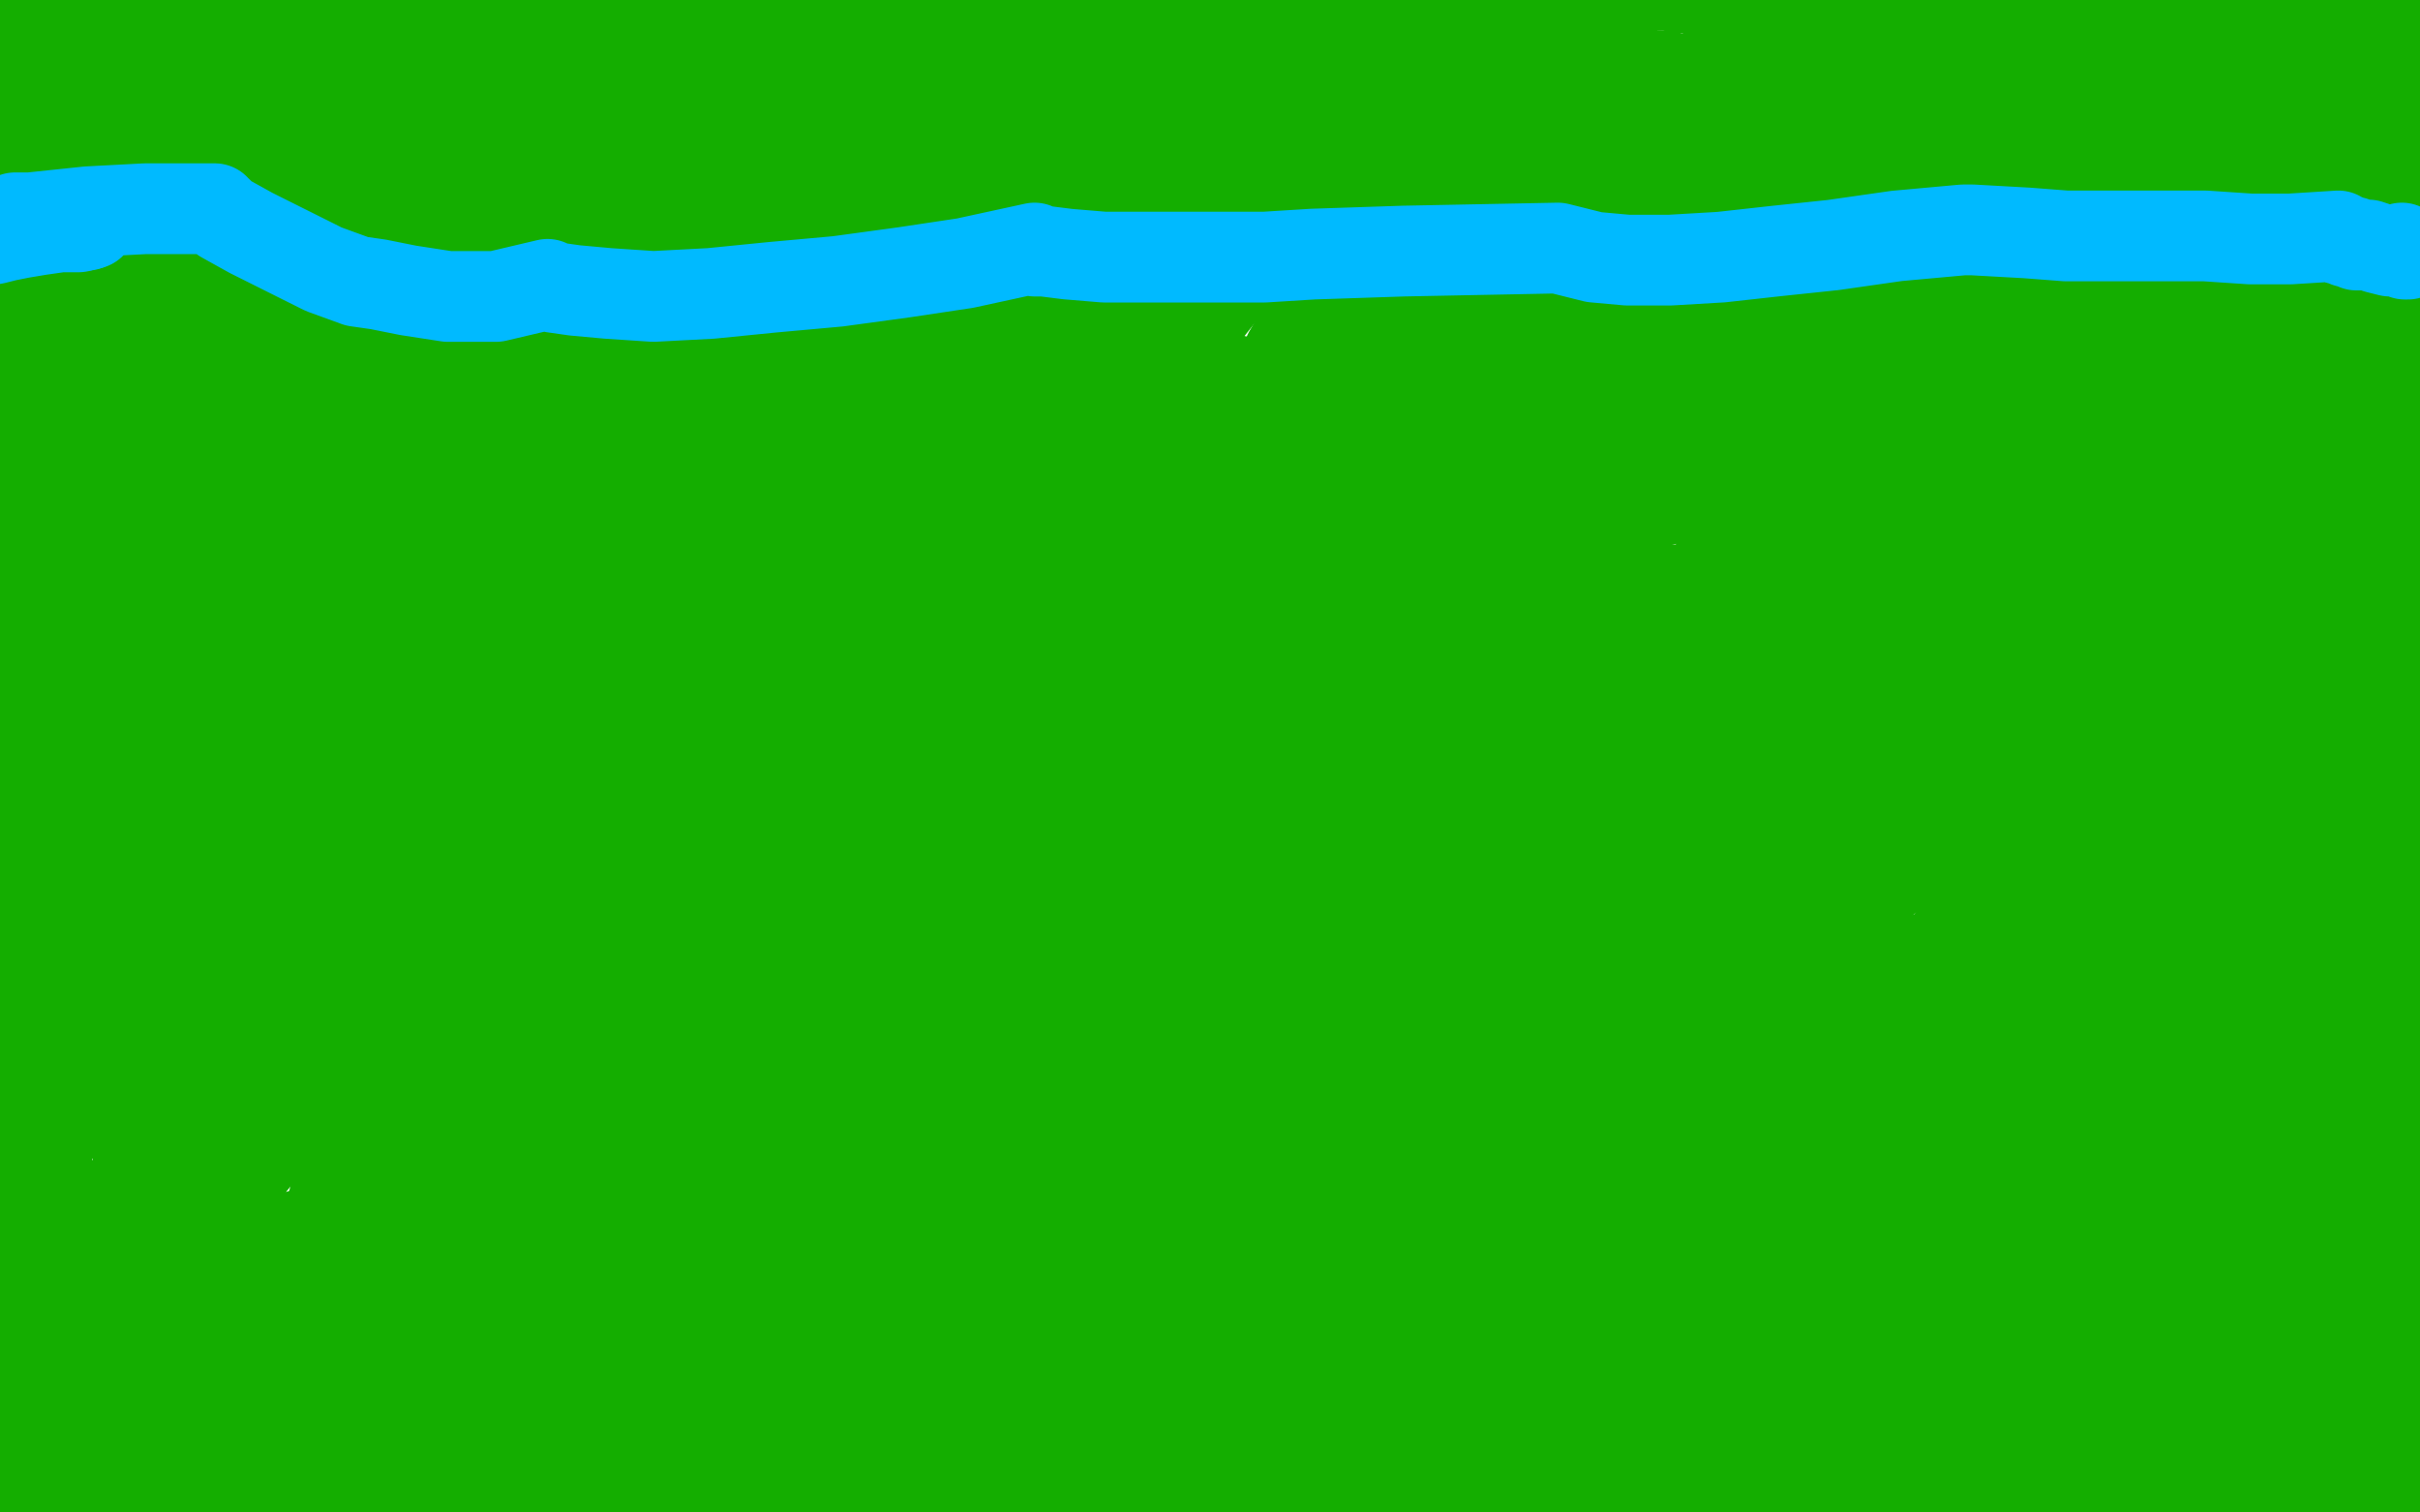 <?xml version="1.0" standalone="no"?>
<!DOCTYPE svg PUBLIC "-//W3C//DTD SVG 1.1//EN"
"http://www.w3.org/Graphics/SVG/1.1/DTD/svg11.dtd">

<svg width="800" height="500" version="1.1" xmlns="http://www.w3.org/2000/svg" xmlns:xlink="http://www.w3.org/1999/xlink" style="stroke-antialiasing: false"><desc>This SVG has been created on https://colorillo.com/</desc><rect x='0' y='0' width='800' height='500' style='fill: rgb(255,255,255); stroke-width:0' /><polyline points="133,431 133,430 133,430 134,430 134,430 134,430 134,430 134,429 134,429 134,428 134,428 134,428 134,428 134,427 134,427 134,425 134,425 135,422 135,422 136,416 141,390 144,380 146,371 147,364 150,352 152,345 157,332 163,320" style="fill: none; stroke: #14ae00; stroke-width: 5; stroke-linejoin: round; stroke-linecap: round; stroke-antialiasing: false; stroke-antialias: 0; opacity: 1.0"/>
<polyline points="163,320 172,307 182,294 194,280 207,266 221,253 234,241 247,231 260,222 275,213" style="fill: none; stroke: #14ae00; stroke-width: 5; stroke-linejoin: round; stroke-linecap: round; stroke-antialiasing: false; stroke-antialias: 0; opacity: 1.0"/>
<polyline points="275,213 289,205 315,193 328,190 353,190 365,192 378,197 386,202 399,212" style="fill: none; stroke: #14ae00; stroke-width: 5; stroke-linejoin: round; stroke-linecap: round; stroke-antialiasing: false; stroke-antialias: 0; opacity: 1.0"/>
<polyline points="399,212 407,221 413,231 418,245 421,261 423,273 423,299 422,319 419,337 415,353 411,367 406,379 401,388 395,397 389,406 383,415 375,425 368,435 359,445" style="fill: none; stroke: #14ae00; stroke-width: 5; stroke-linejoin: round; stroke-linecap: round; stroke-antialiasing: false; stroke-antialias: 0; opacity: 1.0"/>
<polyline points="359,445 350,455 340,464 331,471 322,475 313,478 305,478 297,478 287,476 275,470 267,464 257,454 246,441 235,424 224,402 215,380 209,358 209,339 211,327" style="fill: none; stroke: #14ae00; stroke-width: 5; stroke-linejoin: round; stroke-linecap: round; stroke-antialiasing: false; stroke-antialias: 0; opacity: 1.0"/>
<polyline points="211,327 225,310 259,292 319,282 352,280 371,283 385,286 405,291 419,294" style="fill: none; stroke: #14ae00; stroke-width: 5; stroke-linejoin: round; stroke-linecap: round; stroke-antialiasing: false; stroke-antialias: 0; opacity: 1.0"/>
<polyline points="419,294 428,296 468,309 478,313 492,318 505,322 515,325 524,326 530,325" style="fill: none; stroke: #14ae00; stroke-width: 5; stroke-linejoin: round; stroke-linecap: round; stroke-antialiasing: false; stroke-antialias: 0; opacity: 1.0"/>
<polyline points="530,325 534,322 538,316 541,309 545,301 548,293 550,285 551,278 552,274 552,272 552,272 552,272 553,271 555,270 560,266 565,261 571,256 575,251" style="fill: none; stroke: #14ae00; stroke-width: 5; stroke-linejoin: round; stroke-linecap: round; stroke-antialiasing: false; stroke-antialias: 0; opacity: 1.0"/>
<polyline points="575,251 577,247 579,243 580,240 581,237 582,235 582,233 582,230 580,225 577,219 573,211 566,201 555,189 541,177 521,166 496,157 468,151 443,148 420,149 399,154 380,160 363,170 348,183 336,199 327,216 321,233 319,251 319,271 319,286 324,315 330,336 338,356 348,374 358,390 371,404 386,416 403,426 423,433 446,437 472,438 499,438 525,436 548,433 567,431 581,428 591,427 598,427 600,427 601,427 602,427 602,427 603,429 603,432 602,435 599,445 595,455 589,465 581,475 570,484 554,491 542,495 321,494 303,463 293,436 287,413 281,390 276,369 273,351 269,332 269,328 268,314 267,305 267,294 268,286 269,269 272,257 275,244 277,238 282,230 294,217 314,205 335,196 352,190 389,186 417,185 444,186 468,188 490,193 509,200 528,208 545,216 562,225 576,235 589,247 601,259 612,270 623,282 632,293 639,304 646,314 650,323 652,328 654,337 655,346 650,388 643,417 635,441 629,450 623,458 617,463 613,464 599,467 584,469 565,472 542,476 518,480 493,484 469,487 448,488 429,489 412,488 397,485 379,479 372,473 362,465 352,455 342,443 332,429 321,414 311,397 301,379 291,361 282,344 273,328 266,313 258,299 254,290 248,272 246,262 245,246 245,236 248,229 251,224 261,217 274,208 292,198 316,187 343,178 372,172 403,170 433,170 461,172 486,175 507,180 524,188 540,197 554,208 563,217 575,233 582,248 586,258 589,278 590,294 589,313 586,333 581,356 576,380 570,404 564,425 560,443 556,456 552,463 549,467 544,467 537,467 526,466 511,463 494,460 476,456 458,452 440,446 425,439 410,431 396,422 382,412 370,400 359,388 348,375 339,362 329,350 319,337 310,325 301,313 294,304 280,288 275,280 272,271 269,263 266,249 265,237 265,223 265,213 267,194 271,182 274,174 282,165 292,159 307,154 319,152 347,151 362,151 392,159 427,173 452,190 471,203 490,216 508,228 523,240 536,252 547,262 555,271 557,276 557,277 549,278 543,277 535,277 525,278 513,283 498,290" style="fill: none; stroke: #14ae00; stroke-width: 5; stroke-linejoin: round; stroke-linecap: round; stroke-antialiasing: false; stroke-antialias: 0; opacity: 1.0"/>
<polyline points="61,147 52,154 52,154 44,163 44,163 35,178 35,178 29,194 29,194 26,209 26,209 26,234 26,234 40,265 40,265 48,276 48,276 58,287 58,287 66,294 81,305 92,310 103,311 114,309 123,303 131,294 138,283 145,267 151,249 157,228 160,206 161,183 161,159 158,137 154,118 148,103 142,93 136,89 131,89 125,93 119,100 112,112 103,129 91,162 79,198 71,229 68,246 66,262 66,276 67,286 70,293 73,297 76,298 79,299 85,300 94,298 117,282 129,265 165,169 165,146 153,83 142,57 132,55 128,62 118,92 109,126 97,167 90,196 81,249 75,287 74,298 74,305 75,307 75,307 75,307 75,306 75,304 75,298 75,288 75,263 75,228 81,142 83,91 83,63 83,45 83,42 83,41 82,42 82,43 79,178 72,237 63,312 61,330 59,344 58,352 57,355 57,355 56,355 55,353 53,348 50,341 48,335 43,315 41,277 40,168 42,123 43,88 45,60 45,49 46,36 46,36 47,40 52,89 52,147 48,235 45,264 39,309 36,326 35,334 34,338 34,338 34,338 34,338 33,336 33,334 29,321 26,304 18,226 15,178 15,143 14,114 14,96 14,78 14,65 14,59 14,58 15,58 17,64 19,72 21,85 24,101 28,131 31,165 34,204 35,256 36,282 37,301 37,316 38,324 38,327 37,327 36,323 34,318 25,268 20,233 17,201 16,185 13,154 12,132 11,114 10,100 10,91 10,87 10,87 11,87 11,89 12,93 12,99 13,105 13,111 15,116 16,119 16,121 17,121 18,120 18,117 20,112 21,104 22,93 24,80 26,64 29,48 32,31 34,19 40,3 31,-5 29,-4 27,-2 25,1 23,2 19,8 16,15 11,23 1,37 -4,43 -4,46 2,27 4,16 5,4 8,-4 10,8 11,15 11,23 12,29 12,38 12,45 13,51 15,56 19,64 20,65 22,65 28,67 28,67 28,66 29,64 31,59 32,53 34,46 37,38 40,29 45,20 52,10 59,2 66,-5 82,-5 93,-5 102,-5 111,-5 121,-5 223,-3 239,2 250,7 257,10 264,12 270,14 277,16 286,18 275,20 266,22 253,24 238,27 220,30 201,32 180,34 159,35 139,36 121,35 105,34 91,32 81,30 72,27 73,27 73,28 75,28 77,28 81,28 84,28 94,29 110,30 123,30 143,30 167,29 191,28 215,27 237,26 256,25 268,24 278,24 281,24 281,24 277,23 268,22 248,20 225,22 203,25 178,29 153,33 129,36 113,37 89,38 75,38 64,38 58,36 57,36 58,36 65,37 83,42 97,47 113,53 125,57 148,63 165,65 177,65 199,63 213,58 224,52 232,46 236,41 238,39 237,37 235,35 229,31 221,28 211,25 200,23 187,20 174,17 160,15 146,15 124,15 112,18 104,21 100,23 97,26 95,29 95,33 95,36 95,38 96,39 96,40 97,42 99,43 100,43 102,44 102,44 109,47 118,49 127,49 136,49 149,42 154,37 157,32 158,26 159,22 156,14 151,7 143,1 97,-3 75,10 60,25 49,38 43,47 37,60 35,66 35,68 35,68 36,68 39,69 43,72 50,77 63,89 74,96 78,98 85,101 89,101 92,100 96,96 100,91 103,86 107,64 106,58 104,50 101,43 97,38 94,36 93,36 91,37 88,51 88,60 88,66 88,71 89,77 90,85 92,93 93,101 95,108 98,114 101,120 105,126 109,132 113,139 117,144 120,147 122,148 123,147 124,144 124,139 124,135 118,123 109,113 100,103 89,94 78,87 67,83 51,81 44,82 40,84 39,85 38,86 38,88 39,89 41,90 43,90 45,91 49,92 53,93 58,95 62,96 65,97 66,97 67,96 69,94 71,90 73,84 74,78 75,72 75,67 74,62 74,59 73,58 72,58 72,58 71,59 71,61 70,65 69,70 68,77 68,83 68,87 69,88 70,89 71,89 71,88 72,86 73,83 74,79 75,74 75,61 75,58 74,56 74,55 73,55 73,55 73,56 73,59 73,67 73,71 73,74 73,75 75,77 76,78 81,77 81,77 81,78 82,80 84,81 87,84 92,91 99,101 107,114 113,124 126,143 135,158 142,168 151,180 157,186 159,188 160,189 160,188 160,188 160,188 160,177 160,164 158,148 155,131 153,119 148,105 142,97 140,98 138,100 133,111 129,125 125,138 119,156 111,186 103,218 97,243 95,269 95,276 96,278 97,278 98,278 99,277 103,271 103,269 105,265 109,258 114,248 121,236 136,203 139,192 141,181 141,166 139,158 136,152 132,149 129,149 126,151 123,157 122,167 120,178 119,194 117,213 115,235 113,258 112,284 112,292 113,301 115,304 115,305 116,305 117,304 118,301 120,295 123,286 125,275 129,260 133,248 141,220 147,199 151,181 154,168 156,161 156,160 156,162 155,167 153,175 150,184 148,195 145,208 141,224 136,244 129,266 114,310 106,329 95,350 92,354 89,355 88,355 87,354 86,353 83,344 82,338 81,331 82,321 82,320 78,318 74,317 66,315 60,314 56,314 48,315 40,319 26,326 18,333 13,338 11,342 10,345 9,347 9,349 9,352 9,353 9,354 9,357 8,361 7,363 7,364 7,364 7,364 7,363 7,363 6,361 6,359 7,356 7,352 8,348 9,342 10,336 11,329 12,322 13,313 13,303 14,293 14,285 15,273 16,264 16,256 17,241 17,235 17,230 16,228 16,227 15,225 15,222 14,216 11,194 11,188 10,182 9,175 7,169 6,165 5,162 4,158 2,154 1,149 -1,145 -3,142 -4,141 -4,140 -4,140 -5,140 -5,140 -5,141 -5,142 -5,143 -5,145 -5,146 -4,149 -3,152 -2,157 1,173 3,183 4,190 6,203 7,213 9,224" style="fill: none; stroke: #14ae00; stroke-width: 30; stroke-linejoin: round; stroke-linecap: round; stroke-antialiasing: false; stroke-antialias: 0; opacity: 1.0"/>
<polyline points="9,224 11,246 11,255 12,263 12,272 12,280 12,289 12,297 11,304 11,310 10,316 10,319 10,320 10,321 10,320" style="fill: none; stroke: #14ae00; stroke-width: 30; stroke-linejoin: round; stroke-linecap: round; stroke-antialiasing: false; stroke-antialias: 0; opacity: 1.0"/>
<polyline points="10,320 10,320 10,319 10,319 10,318 11,316 11,317 11,320 12,326 13,335 13,347 12,362 11,378 9,389 8,408 6,420 5,428 4,432 4,432 4,432 3,429 3,429 4,432 5,438 5,446 6,457 6,468 6,479 7,489 7,497 7,503 60,502 72,497 79,495 84,493 88,492 91,491 94,491 98,491 101,492 104,493 106,494 108,494 109,495 110,495 110,494 110,494 110,493 110,492 107,493 104,494 100,494 97,493 91,492 73,489 64,488 55,486 41,483 35,482 32,481 30,481 28,480 27,480 25,480 24,480 24,479 24,479 23,479 23,478 24,478 24,478 24,478 25,478 26,479 27,479 28,479 29,480 31,480 33,481 35,481 37,482 40,483 49,486 53,487 63,489 73,491 84,493 94,495 103,496 113,498 123,499 130,499 143,501 153,502 162,503 171,504 232,504 240,502 245,501 250,499 254,498 258,497 261,496 262,496 263,495 264,494 264,493 264,492 264,490 263,490 262,491 260,492 259,493 258,494 257,494 257,494 254,495 252,495 250,496 249,497 248,497 247,498 247,498 247,498 247,498 246,497 246,496 245,496 243,496 240,495 237,495 236,495 235,495 234,494 233,494 231,494 228,494 222,494 213,493 205,492 197,491 189,490 185,489 181,489 177,488 171,486 159,485 153,484 149,484 147,484 145,485 143,485 141,486 139,487 137,488 134,489 127,491 118,493 115,493 113,492 112,491 111,490 112,490 114,491 118,491 125,491 133,491 142,491 151,491 160,491 171,491 181,491 192,490 201,490 209,490 217,491 223,492 229,493 231,493 235,494 239,495 243,495 246,496 250,497 253,498 256,499 259,499 262,500 269,502 273,502 277,503 282,503 286,503 290,503 292,503 296,503 301,502" style="fill: none; stroke: #14ae00; stroke-width: 30; stroke-linejoin: round; stroke-linecap: round; stroke-antialiasing: false; stroke-antialias: 0; opacity: 1.0"/>
<polyline points="444,487 453,487 467,485 474,484 480,483 486,481 491,479 496,477 499,475 501,473 502,473 505,474 510,477 521,482 528,485 536,487 540,488" style="fill: none; stroke: #14ae00; stroke-width: 30; stroke-linejoin: round; stroke-linecap: round; stroke-antialiasing: false; stroke-antialias: 0; opacity: 1.0"/>
<polyline points="362,490 363,490 366,490 375,489 383,488 395,487 409,487 422,487 444,487" style="fill: none; stroke: #14ae00; stroke-width: 30; stroke-linejoin: round; stroke-linecap: round; stroke-antialiasing: false; stroke-antialias: 0; opacity: 1.0"/>
<polyline points="540,488 551,490 571,492 582,493 592,494 603,494 611,494 618,493 620,492 621,491 619,489" style="fill: none; stroke: #14ae00; stroke-width: 30; stroke-linejoin: round; stroke-linecap: round; stroke-antialiasing: false; stroke-antialias: 0; opacity: 1.0"/>
<polyline points="301,502 306,500 311,499 317,497 322,496 327,494 330,493 332,493 333,493 333,493" style="fill: none; stroke: #14ae00; stroke-width: 30; stroke-linejoin: round; stroke-linecap: round; stroke-antialiasing: false; stroke-antialias: 0; opacity: 1.0"/>
<polyline points="619,489 620,489 627,489 635,490 651,492 655,493 656,493 656,494 656,494" style="fill: none; stroke: #14ae00; stroke-width: 30; stroke-linejoin: round; stroke-linecap: round; stroke-antialiasing: false; stroke-antialias: 0; opacity: 1.0"/>
<polyline points="333,493 335,493 338,493 342,493 348,493 355,492 362,490" style="fill: none; stroke: #14ae00; stroke-width: 30; stroke-linejoin: round; stroke-linecap: round; stroke-antialiasing: false; stroke-antialias: 0; opacity: 1.0"/>
<polyline points="656,494 655,494 650,495 641,495 635,495 623,496 616,497 601,499 593,501 580,503 571,504 564,504 529,504 520,504 518,504 515,503 511,503 507,502 501,501 497,499 495,499 493,498 491,497 490,497 490,496 489,496 488,495 487,495 486,494 485,494 485,493 484,493 483,493 483,494 483,494 483,494 483,495 483,495 482,495 482,495 482,495 483,495 483,495 485,495 489,495 502,496 512,497 523,498 534,500 545,501 564,503 570,504 682,504 676,501 672,500 667,499 662,499 659,499 655,499 650,499 646,499 637,498 633,497 628,496 623,496 619,495 616,494 614,493 613,492 613,492 613,492 613,492 614,492 616,492 617,492 619,493 622,493 625,493 628,494 632,494 637,495 642,495 647,495 651,494 654,494 655,494 656,494 657,494 658,494 660,494 661,494 663,493 670,493 673,492 675,492 677,492 678,492 680,492 682,491 685,491 686,490 689,490 693,490 696,490 700,489 707,488 710,488 714,487 718,486 723,486 728,485 734,485" style="fill: none; stroke: #14ae00; stroke-width: 30; stroke-linejoin: round; stroke-linecap: round; stroke-antialiasing: false; stroke-antialias: 0; opacity: 1.0"/>
<polyline points="755,486 757,486 759,487 762,487 764,487 766,487 768,487 771,487 772,487 775,487 778,487 781,487 783,487 784,487 785,487 786,487 786,487 786,487 785,487 785,486 784,485 783,485 783,484 783,483 785,482 787,479" style="fill: none; stroke: #14ae00; stroke-width: 30; stroke-linejoin: round; stroke-linecap: round; stroke-antialiasing: false; stroke-antialias: 0; opacity: 1.0"/>
<polyline points="734,485 736,485 741,485 744,485 747,486 752,486 754,486 755,486" style="fill: none; stroke: #14ae00; stroke-width: 30; stroke-linejoin: round; stroke-linecap: round; stroke-antialiasing: false; stroke-antialias: 0; opacity: 1.0"/>
<polyline points="787,479 787,479 788,479 788,479 788,479 788,479 788,478 788,478 788,477 788,474 787,473 785,470 783,467 779,463 777,457 775,452 772,442 772,436 773,433 774,429 776,426 777,424 778,423 778,422 779,422 780,422 780,422 783,439 783,444 783,447 783,450 782,456 782,463 782,470 782,477 783,484 784,490 785,496 787,501 797,504 798,502 798,501 798,500 798,500 798,498 798,497 798,496 798,494 797,493 796,489 793,483 790,476 786,469 783,461 780,453 778,445 777,439 776,434 776,431 776,430 776,430 777,428 778,426 780,421 780,418 781,417 781,415 781,414 781,413 781,413 781,412 781,409 780,405 780,402 780,398 780,393 780,387 782,381 784,375 786,369 788,363 792,358 793,358 793,358 794,360 794,363 795,370 795,378 796,387 797,396 799,405 801,414 802,424 804,441 804,441 804,441 803,442 803,443 802,444 801,444 801,445 800,446 799,447 798,447 798,449 797,450 796,453 796,453 796,454 796,455 796,455 796,455 796,455 797,456 797,456 797,456 797,457 797,458 797,459 798,459 798,460 797,459 796,456 792,450 789,437 786,426 785,416 784,407 783,399 783,393 784,387 784,383 785,378 785,373 786,369 786,365 786,360 786,356 786,353 786,351 785,348 785,346 784,339 784,333 784,329 784,326 784,323 785,320 785,317 786,316 786,315 786,315 786,314 787,314 787,314 787,314 787,314 788,314 788,314 789,314 789,314 789,314 789,313 789,312 789,311 790,310 790,309 790,308 790,304 790,302 790,301 790,300 790,297 790,295 790,293 790,292 790,292 790,292 790,292 791,292 792,297 794,303 796,308 798,313 799,316 800,319 801,321 802,323 802,323 803,326 802,338 800,334 798,330 795,324 792,319 790,313 789,308 787,302 786,297 785,293 785,291 785,289 785,287 785,286 785,285 785,283 785,281 785,280 784,279 784,277 784,275 784,273 785,270 785,266 785,264 785,262 785,261 785,261 785,260 786,259 786,257 787,255 787,254 787,253 787,252 787,251 787,249 787,247 787,245 787,243 787,242 787,241 787,240 787,240 787,240 787,239 787,239 787,238 787,235 788,232 788,229 788,228 788,228 789,228 790,231 790,230 790,229 790,227 790,226 789,225 789,222 789,217 789,212 789,208 789,206 788,202 788,199 788,196 787,192 787,188 787,183 787,171 787,166 787,159 787,153 787,147 787,142 788,138 788,135 789,132 789,132 789,131 789,130 789,129 790,129 790,125 791,120 792,117 792,116 792,115 792,115 792,114 792,115 792,117 793,119 793,120 793,120 793,118 792,118 792,117 791,114 790,109 789,103 788,96 787,89 786,84 786,83 786,82 786,81 785,79 785,78 785,74 785,70 784,67 784,65 784,62 784,59 784,55 783,52 783,50 783,49 783,45 783,39 783,33 782,27 782,21 781,16 781,12 781,9 781,7 781,7 780,6 780,6 780,6 780,5 780,5 781,5 781,5 781,5 781,4 782,3 783,2 783,1 784,0 784,-1 784,-1 784,-2 785,-2 785,-2 785,-2 786,-1 787,0 787,1 788,2 788,3 789,3 789,4 789,4 789,4 789,4 789,4 790,5 790,6 790,7 790,8 790,9 790,10 790,10 790,11 790,12 790,14 790,14 790,15 790,15 790,15 790,15 791,16 791,16 791,17 791,18 792,18 792,19 794,21 794,22 795,23 796,25 796,27 797,29 798,30 798,32 799,34 801,39 802,44 803,48 803,58 799,52 796,47 793,42 791,36 788,31 786,25 785,23 783,20 782,18 781,17 781,17 780,16 780,15 780,15 780,15 779,15 779,15 779,15 778,14 777,13 775,12 773,11 771,10 769,9 767,7 766,7 765,7 765,7 765,7 765,7 766,8 767,8 767,8 766,8 765,8 765,8 764,8 763,7 762,7 760,7 756,6 754,6 751,6 747,5 743,5 740,5 738,4 735,4 733,3 731,3 728,2 726,2 723,2 720,2 719,2 718,2 717,2 716,2 716,1 716,1 717,1 716,1 716,1 715,1 714,1 713,1 712,2 709,3 703,4 697,6 683,9 677,9 672,9 667,9 662,9 657,9 651,8 646,7 641,6 636,5 632,4 629,4 624,3 622,3 621,3 620,3 620,3 620,3 620,3 620,3 620,3 621,2 621,2 620,3 619,3 618,3 616,3 608,3 599,2 591,2 585,1 578,0 571,-2 566,-3 562,-3 559,-4 555,-4 552,-5 492,-3 482,1 480,2 479,2 478,3 477,3 476,3 476,3 475,3 474,3 470,2 468,2 466,2 465,1 464,1 463,0 463,0 463,0 464,1 464,1 465,2 466,2 467,3 467,3 467,4 468,4 468,4 470,4 504,18 511,21 518,23 524,25 528,25 531,26 532,26 533,26 534,25 535,25 536,25 537,25 538,25 538,25 540,25 541,25 541,25 542,25 542,25 542,25 542,25 542,24 542,24 542,24 541,24 540,23 540,23 538,22 533,20 531,20 528,19 526,19 525,19 525,19 523,19 522,19 519,18 517,18 514,18 510,18 506,18 503,17 500,17 498,17 496,17 494,17 491,16 489,16 482,16 477,16 470,16 463,17 456,17 448,17 442,17 436,17 427,16 424,15 422,15 419,14 418,14 416,13 415,13 414,12 411,12 408,11 406,10 405,9 402,8 399,7 395,5 392,4 391,4 390,4 389,4 387,4 385,4 383,4 380,5 376,5 371,6 366,7 360,8 353,9 347,10 340,11 333,12 331,13 325,13 323,13 322,12 322,12 322,11 322,11 322,11 323,11 323,10 325,10 324,10 323,9 323,8 322,7 321,6 320,4 318,3 314,0 309,-4 259,-5 254,-1 251,1 249,2 248,3 247,3 247,4 247,4 247,5 248,5 249,6 250,6 251,6 253,6 256,6 260,6 265,6 277,8 288,11 297,13 303,13 312,13 320,14 328,14 337,13 344,13 348,12 355,12 362,12 368,12 374,12 379,12 384,12 388,13 390,13 392,13 395,13 398,13 400,13 402,13 404,13 405,13 406,12 407,12 408,12 409,12 411,11 412,11 414,10 418,9 418,9 420,8 421,8 424,7 426,6 428,5 429,5 432,5 434,4 437,4 439,4 441,4 442,4 443,4 443,4 443,4 444,5 444,5 444,5 444,6 444,6 444,6 444,7 444,7 444,7 445,7 447,8 453,10 455,11 458,11 461,12 464,12 466,13 471,13 477,12 485,10 481,11 462,13 450,14 429,14 408,13 391,13 370,13 358,13 342,13 330,14 314,16 303,19 292,22 282,25 272,28 262,32 242,41 219,51 208,55 197,58 188,62 178,64 170,67 164,69 161,70 159,71 158,71 158,72 157,72 157,72 157,73 157,73 157,75 157,77 157,81 157,84 158,88 159,93 161,98 164,104 169,111 175,119 182,128 191,138 197,145 212,158 229,168 239,171 250,172 261,169 269,162 275,154 279,145 280,136 278,125 274,117 262,104 251,95 238,89 226,87 215,87 205,90 198,96 187,111 184,117 178,139 176,168 177,185 180,202 183,218 188,232 193,242 199,249 206,252 214,252 223,248 234,239 255,207 263,188 267,169 268,151 267,134 263,118 258,105 250,97 242,92 233,91 226,92 213,101 204,111 194,125 179,153 163,184 150,212 143,231 134,264 133,273 133,276 134,273 137,268 141,263 148,256 168,235 178,221 184,211 193,190 199,173 205,146 207,132 206,124 204,119 203,118 202,118 200,120 195,130 191,143 188,155 184,168 180,183 176,199 171,215 167,229 165,239 164,245 164,246 165,246 166,245 170,239 188,216 219,171 252,121 249,122 245,122 239,122 231,122 221,122 213,121 196,121 182,120 167,121 153,122 140,124 117,130 110,133 102,141 98,147 95,154 95,169 97,175 101,180 104,183 112,188 119,191 133,194 150,196 172,194 220,176 239,164 254,153 265,143 270,134 272,128 267,119 260,113 249,109 241,107 233,106 222,107 192,113 176,122 160,133 146,146 136,160 128,174 123,186 122,196 126,205 130,206 135,208 144,209 156,209 171,207 190,201 211,189 230,173 255,143 259,112 249,98 238,91 225,86 212,84 202,85 193,89 187,97 183,104 178,124 177,140 177,158 177,174 180,188 183,199 189,211 191,212 192,212 193,212 194,210 196,206 199,200 203,193 208,185 212,176 214,170 215,167 215,166 215,165 215,165 214,167 212,173 209,183 206,193 203,204 201,216 200,229 199,238 199,246 200,248 201,248 202,246 204,243 207,237 209,230 210,221 211,213 212,205 213,198 213,193 213,192 214,192 214,194 215,204 216,210 216,217 217,225 218,233 219,240 222,251 224,258 226,262 227,263 229,262 232,257 236,248 246,221 251,208 255,198 258,190 258,188 259,188 259,188 259,190 257,201 254,214 250,223 246,233 242,241 239,247 237,249 236,250 236,250 235,249 235,246 236,241 238,234 240,225 242,216 243,207 244,198 245,192 246,186 246,183 245,183 245,182 244,182 243,183 242,184 238,187 230,196 227,199 226,201 226,201 226,200 227,196 228,189 229,181 228,171 227,162 225,153 221,147 218,143 215,142 214,143 212,145 212,149 211,157 211,164 211,169 211,173 212,175 213,175 214,174 215,173 216,172 217,171 213,168 206,161 203,150 202,139 199,109 199,101 198,89 198,77 198,66 198,55 199,47 199,40 199,37 199,35 199,35 198,35 198,35 197,35 196,36 194,37 190,39 185,42 178,45 166,49 157,52 150,56 145,60 141,67 139,74 138,82 137,89 137,96 137,102 138,106 138,107 140,108 140,107 141,107 143,105 145,103 149,99 154,95" style="fill: none; stroke: #14ae00; stroke-width: 30; stroke-linejoin: round; stroke-linecap: round; stroke-antialiasing: false; stroke-antialias: 0; opacity: 1.0"/>
<polyline points="154,95 162,87 168,82 175,73 181,66 185,59 187,54 187,53 187,52 187,51 187,51 186,51 186,52 186,56 185,61 185,64 185,70 185,76" style="fill: none; stroke: #14ae00; stroke-width: 30; stroke-linejoin: round; stroke-linecap: round; stroke-antialiasing: false; stroke-antialias: 0; opacity: 1.0"/>
<polyline points="185,76 185,82 187,94 188,100 190,108 191,113 192,120 193,125" style="fill: none; stroke: #14ae00; stroke-width: 30; stroke-linejoin: round; stroke-linecap: round; stroke-antialiasing: false; stroke-antialias: 0; opacity: 1.0"/>
<polyline points="193,125 193,127 192,127 191,126 191,125 190,122 190,116 189,99 187,79 187,63 187,53 187,39 188,34 188,33 189,34 190,38 192,44 194,52 198,62 201,70 211,89 219,104 229,118 239,130 247,140 255,146 262,149 267,149 272,147 276,142 282,134 288,123 293,109 297,92 300,73 302,53 302,34 301,17 298,4 294,-5 283,-1 278,26 276,36 274,50 272,66 271,80 271,92 271,101 272,106 273,107 274,107 280,105 284,103 292,99 303,95 317,89 331,81 341,75 352,64 356,57 356,51 353,46 346,42 337,40 326,39 314,39 300,41 286,45 271,50 255,58 241,68 230,79 218,97 218,103 221,108 224,112 232,115 235,115 239,114 242,114 249,111 254,109 266,103 274,97 282,89 282,86 280,83 273,80 265,79 255,78 244,79 233,81 225,83 211,92 202,101 196,111 192,121 191,127 193,131 196,132 201,132 209,129 219,127 233,124 250,121 264,118 290,114 307,110 319,108 329,105 333,104 333,103 331,101 325,99 314,97 291,92 272,90 258,90 246,92 237,96 234,100 233,103 235,105 237,107 240,107 246,106 254,104 265,101 278,97 293,90 308,82 322,73 333,64 339,59 343,54 336,40 335,40 334,40 333,40 333,40 333,40 334,41 335,41 340,46 345,51 350,57 355,63 360,70 365,78 373,91 377,100 380,106 383,113 386,119 391,127 395,134 399,140 401,143 402,143 402,143 400,140 391,128 384,121 375,114 364,105 359,100 351,93 343,86 336,79 328,74 320,69 315,67 313,66 312,67 317,70 322,74 328,78 334,82 340,87 355,100 363,105 374,112 380,115 389,119 399,123 409,126 420,127 433,125 428,126 421,129 417,130 411,131 402,133 389,137 372,142 352,149 332,157 318,162 297,172 280,182 278,184 277,186 277,190 277,194 278,198 279,200 280,201 282,202 286,201 290,199 295,196 303,193 314,187 322,182 343,167 352,160 358,155 363,149 364,146 365,143 364,141 362,138 360,135 353,131 345,128 339,126 328,124 316,123 310,124 303,125 294,127 287,130 282,133 278,138 277,143 276,149 276,155 276,160 278,164 280,166 282,167 285,167 290,167 296,166 303,164 311,162 321,158 333,153 344,145 355,136 361,130 368,118 370,111 370,103 367,97 354,90 317,114 306,129 293,146 281,165 273,179 262,203 256,217 253,225 253,230 254,231 255,231 256,231 258,230 261,227 266,223 271,218 278,211 286,202 307,177 317,163 328,148 338,133 346,119 353,108 357,99 360,94 360,93 360,93 354,103 350,111 340,127 333,141 325,157 316,174 306,192 296,210 287,226 276,247 272,254 271,256 271,256 271,256 271,256 271,255 273,252 277,245 281,240 316,201 353,159 394,109 441,49 446,43 449,40 449,39 448,39 441,40 433,43 422,48 409,55 393,66 372,81 325,120 280,158 262,174 246,189 234,202 226,213 221,222 215,243 214,251 214,261 214,271 214,279 215,285 216,287 218,287 219,287 221,286 223,285 227,285 234,286 242,285 256,280 277,267 273,267 260,265 243,264 226,264 175,270 159,273 138,277 121,281 109,285 101,289 99,292 101,295 103,296 106,296 117,297 129,298 140,300 156,303 176,306 196,308 211,310 239,308 259,305 275,300 286,295 293,291 295,287 296,284 294,281 290,277 283,274 275,270 264,267 251,265 235,264 218,265 198,269 178,278 160,291 136,315 130,324 127,333 124,344 124,352 127,359 131,365 137,370 145,375 153,380 162,384 173,387 194,387 214,381 229,373 243,363 254,351 263,340 268,329 269,318 263,293 258,287 250,279 240,273 227,270 212,270 201,271 182,278 155,293 113,326 94,345 79,365 66,385 58,402 52,414 50,421 51,423 53,422 59,419 63,417 97,409 116,403 137,396 156,387 173,378 185,369 192,362 196,356 196,350 192,345 187,340 178,336 155,332 141,333 126,335 109,341 92,349 77,359 64,371 56,383 50,396 48,423 48,437 50,451 52,463 53,471 54,474 54,474 54,474 54,472 55,467 55,462 54,451 53,441 51,430 50,419 49,406 47,393 44,370 42,360 39,352 35,345 31,340 28,338 25,338 21,341 19,343 17,352 15,360 15,369 15,379 16,390 17,403 18,417 18,431 20,445 21,458 24,469 26,477 32,488 36,493 39,496 41,497 43,496 46,490 48,484 50,475 50,465 49,455 46,446 42,439 37,434 32,432 28,431 24,432 22,432 20,433 17,435 15,438 14,439 13,441 14,441 15,442 16,441 23,437 29,434 36,429 46,423 58,412 71,399 90,376 96,363 97,356 95,351 92,350 85,350 78,353 71,358 67,363 63,368 60,377 49,406 43,422 39,438 36,450 36,464 38,465 40,465 43,465 47,464 51,462 56,459 61,454 64,446 69,426 69,414 67,403 63,392 58,383 53,377 49,373 43,370 36,368 28,368 21,369 15,370 9,372 2,377 1,380 0,383 0,386 1,390 3,392 7,395 8,396 10,397 12,397 15,398 21,398 26,399 37,398 46,394 57,385 56,385 56,386 56,387 57,387 58,388 58,389 58,389 59,390 59,391 59,392 59,393 58,394 57,397 55,401 53,403 50,409 46,414 42,419 38,425 30,436 28,442 26,448 26,454 26,457 28,460 30,462 40,467 48,470 58,474 81,483 92,487 111,490 123,486 129,481 136,474 141,467 145,460 148,453 149,447 149,438 146,435 144,434 138,434 134,435 127,438 114,445 102,456 94,470 92,474 91,479 93,485" style="fill: none; stroke: #14ae00; stroke-width: 30; stroke-linejoin: round; stroke-linecap: round; stroke-antialiasing: false; stroke-antialias: 0; opacity: 1.0"/>
<polyline points="93,485 94,486 98,486 100,485 105,482 111,475 115,470 119,464 121,458 122,452 120,448 110,440 103,438 87,438" style="fill: none; stroke: #14ae00; stroke-width: 30; stroke-linejoin: round; stroke-linecap: round; stroke-antialiasing: false; stroke-antialias: 0; opacity: 1.0"/>
<polyline points="87,438 79,440 71,442 58,452 53,459 50,466 49,472 50,475 54,478" style="fill: none; stroke: #14ae00; stroke-width: 30; stroke-linejoin: round; stroke-linecap: round; stroke-antialiasing: false; stroke-antialias: 0; opacity: 1.0"/>
<polyline points="100,443 107,431 107,427 106,424 101,419 97,417 93,416 90,416 88,417" style="fill: none; stroke: #14ae00; stroke-width: 30; stroke-linejoin: round; stroke-linecap: round; stroke-antialiasing: false; stroke-antialias: 0; opacity: 1.0"/>
<polyline points="54,478 63,477 66,475 71,473 80,464 86,458 93,451 100,443" style="fill: none; stroke: #14ae00; stroke-width: 30; stroke-linejoin: round; stroke-linecap: round; stroke-antialiasing: false; stroke-antialias: 0; opacity: 1.0"/>
<polyline points="88,417 85,420 82,433 82,440 84,445 86,450 89,453 93,456 95,457 98,457 101,456 105,454 111,451 119,447 127,442 136,434 144,426 150,416 156,400 156,387 154,377 151,368 147,360 143,354 137,350 131,348 127,348 123,350 120,352 118,361 116,369 114,377 112,385 111,394 109,402 108,409 107,414 107,416 107,416 107,416 107,416 108,414 110,412 111,411 115,406 118,401 123,393 128,384 133,374 135,365 136,358 133,353 129,351 117,351 111,355 107,358 104,365 104,371 108,381 113,386 118,391 123,394 133,403 141,411 151,418 170,428 184,430 194,429 203,425 208,422 215,413 219,406 221,400 221,394 220,388 217,382 214,376 210,371 206,366 204,364 201,361 197,360 193,361 188,365 182,371 177,378 165,393 156,405 149,415 143,424 139,432 136,438 136,441 136,441 136,442 137,441 138,440 140,438 143,436 147,432 150,427 156,419 159,413 167,394 172,379 174,367 176,355 176,345 176,337 175,332 173,329 172,328 170,327 169,328 166,330 162,335 159,343 155,352 151,361 147,371 143,381 139,392 136,400 129,415 124,426 119,433 117,437 117,438 117,438 118,438 119,437 120,435 123,432 126,427 132,419 136,411 148,393" style="fill: none; stroke: #14ae00; stroke-width: 30; stroke-linejoin: round; stroke-linecap: round; stroke-antialiasing: false; stroke-antialias: 0; opacity: 1.0"/>
<polyline points="175,332 170,336 164,342 159,350 153,359 147,370 142,379 127,406 122,416 119,422 118,423 118,423 120,421 123,416 127,410 139,389 145,381" style="fill: none; stroke: #14ae00; stroke-width: 30; stroke-linejoin: round; stroke-linecap: round; stroke-antialiasing: false; stroke-antialias: 0; opacity: 1.0"/>
<polyline points="194,299 194,299 193,299 192,299 190,300 188,300 182,304 176,309 164,319" style="fill: none; stroke: #14ae00; stroke-width: 30; stroke-linejoin: round; stroke-linecap: round; stroke-antialiasing: false; stroke-antialias: 0; opacity: 1.0"/>
<polyline points="148,393 158,377 167,362 173,349 177,339 179,334 179,332 178,331 177,331 175,332" style="fill: none; stroke: #14ae00; stroke-width: 30; stroke-linejoin: round; stroke-linecap: round; stroke-antialiasing: false; stroke-antialias: 0; opacity: 1.0"/>
<polyline points="164,319 160,323 159,324 158,325 158,324 158,322 161,310 168,291 174,279 201,238 210,224 214,219 215,218 215,218 215,223 213,230 210,238 205,249 198,261 188,278 182,288 176,300 170,310 162,324 160,329 159,331 159,332 158,333 158,334 157,335 156,337 152,342 141,352 137,353 134,352 130,337 130,327 132,317 134,308 138,299 154,279 159,276 172,271" style="fill: none; stroke: #14ae00; stroke-width: 30; stroke-linejoin: round; stroke-linecap: round; stroke-antialiasing: false; stroke-antialias: 0; opacity: 1.0"/>
<polyline points="310,241 307,238 302,235 297,233 291,231 282,232 276,235 270,240 263,245 256,253 249,263 242,276 234,289 226,303 220,316 214,327 207,342 205,348 205,352 206,354 207,356 210,360 214,363 220,365 229,366" style="fill: none; stroke: #14ae00; stroke-width: 30; stroke-linejoin: round; stroke-linecap: round; stroke-antialiasing: false; stroke-antialias: 0; opacity: 1.0"/>
<polyline points="172,271 173,271 181,268 213,260 231,257 269,253 285,252 298,251 307,251 311,250 313,249 313,248 313,247 313,246 313,245 312,243 310,241" style="fill: none; stroke: #14ae00; stroke-width: 30; stroke-linejoin: round; stroke-linecap: round; stroke-antialiasing: false; stroke-antialias: 0; opacity: 1.0"/>
<polyline points="229,366 225,366 212,366 196,366 186,366 175,367 163,367 151,368 141,368 131,368 125,367 121,366 120,366 119,366 119,366 120,367 125,370 128,371 141,372 150,372 163,370 172,368 193,363 208,358 234,348 243,344 258,336 256,334 253,333 245,331 224,330 210,330 199,330 188,331 179,331 172,330 170,330 169,330 169,331 171,331 173,332 176,332 178,333 179,333 182,333 186,334 191,333 198,332 203,330 207,328 212,325 214,323 217,322 219,321 221,320 223,319 223,319 223,319 223,318 223,318 222,318 222,317 221,317 220,317 215,320 209,325 206,328 204,336 203,343 201,353 198,364 193,376 189,386 182,402 178,413 174,424 172,434 170,443 169,449 168,454 168,457 168,457 167,457 167,457 167,457 167,456 167,455 168,453 168,452 169,451 170,449 172,447 175,443 178,437 186,424 191,417 196,410 202,401 208,392 215,382 223,373 231,366 237,361 243,359 246,359 248,361 251,367 251,372 251,378 250,386 247,397 243,410 238,425 232,441 226,454 222,461 218,467 216,468 213,468 210,466 207,464 203,461 199,456 195,448 193,443 191,435 189,426 188,417 188,409 190,397 191,396 193,396 194,396 197,398 201,402 207,406 213,411 221,416 230,423 239,430 247,436 253,441 256,445 256,446 256,447 256,447 254,449 249,452 242,455 230,460 221,464 212,468 193,476 180,482 168,487 160,489" style="fill: none; stroke: #14ae00; stroke-width: 30; stroke-linejoin: round; stroke-linecap: round; stroke-antialiasing: false; stroke-antialias: 0; opacity: 1.0"/>
<polyline points="145,381 154,366 175,334 183,320 189,311 193,302 194,300 194,299" style="fill: none; stroke: #14ae00; stroke-width: 30; stroke-linejoin: round; stroke-linecap: round; stroke-antialiasing: false; stroke-antialias: 0; opacity: 1.0"/>
<polyline points="160,489 156,489 154,488 154,485 154,481 156,476 160,473 164,471 170,468 177,467 192,465 200,463 208,462 214,460 218,460 227,459 236,458 246,458 256,459 266,460 274,462 281,464 283,464 283,465 283,465 283,466 281,467 278,468 273,469 266,469 258,467 250,465 234,460 226,458 219,456 216,455 215,454 216,455 217,455 227,458 233,460 244,464 255,468 267,472 289,479 307,483 321,485 335,487 349,487 361,487 371,487 375,486 376,485 376,484 374,483 371,482 364,481 360,481 352,481 345,481 335,481 331,481 325,481 314,481 303,480 291,481 279,481 271,482 257,485 246,486 237,488 230,489 227,489 227,489 227,489 229,489 231,489 234,488 240,488 243,487 250,487 259,488 266,488 283,489 297,489 310,488 322,487 331,484 339,482 344,479 347,477 348,475 348,474 348,473 347,472 340,468 333,464 324,460 313,456 305,455 288,453 274,453 261,454 248,455 236,457 219,459 214,459 213,459 212,459 212,460 212,460 212,460 212,461 214,461 215,461 219,461 224,460 232,459 240,459 249,458 257,456 263,453 266,452 266,450 267,448 266,446 262,443 256,438 250,435 241,430 213,417 210,416 209,416 209,416 209,416 209,416 210,417 215,420 217,420 218,421 220,421 221,421 222,421 222,421 222,420 221,419 212,413 193,399 179,393 165,386 152,381 144,378 139,377 139,377 139,377 141,377 145,379 151,382 155,384 164,391 171,397 177,403 179,408 180,411 179,412 179,413 176,414 171,415 165,416 160,418 153,420 151,420 150,421 149,421 149,421 150,421 153,421 160,421 167,422 176,425 185,429 196,433 208,437 222,441 230,442 239,443 247,443 261,444 268,445 271,446 279,448 282,449 283,450 284,451 284,451 284,451 283,451 281,451 279,451 276,451 272,451 266,450 258,449 251,447 242,446 233,445 224,444 215,444 207,445 201,445 198,445 197,445 198,445 199,445 201,444 201,444 202,444 221,445 236,447 255,450 275,454 296,458 317,461 359,469 379,472 397,474 413,476 427,477 436,477 442,476 444,475 444,475 444,474 444,474 444,474 444,473 444,473 443,473 439,472 432,471 423,470 415,469 397,468 380,468 367,468 340,466 326,465 304,461 281,451 277,447 276,444 277,442 280,442 284,442 291,443 302,445 316,448 333,450 353,452 372,455 391,458 408,460 424,463 437,465 450,467 451,466 451,466 450,464 447,461 442,458 418,448 407,444 390,441 371,438 349,438 328,438 314,438 295,439 285,440 280,440 280,440 282,441 284,441 291,441 304,443 315,446 332,451 353,455 376,458 398,461 423,463 432,462 441,459 446,455 447,451 446,445 441,440 433,434 408,421 393,414 363,405 338,400 319,398 305,397 287,397 278,398 274,399 274,399 274,400 275,401 279,402 288,405 297,409 320,422 342,433 365,442 388,448 409,451 426,451 439,450 446,447 450,443 450,439 449,434 445,429 437,423 425,417 411,411 395,406 378,404 359,404 346,404 323,409 308,414 297,418 291,422 290,424 291,426 294,427 300,428 308,431 332,444 349,455 383,472 407,479 422,481 432,480 438,476 439,471 439,463 435,455 428,446 417,435 404,423 388,413 371,405 353,400 335,398 322,398 312,399 302,403 289,409 274,421 271,426 271,428 272,431 280,439 287,446 298,454 310,464 321,471 343,482 361,489 376,491 398,489 405,483 408,478 408,472 404,465 398,457 389,448 378,440 370,434 340,422 328,420 318,421 310,425 305,430 303,436 303,442 305,446 307,450 309,451 311,451 312,449 313,447 315,444 318,438 322,429 329,417 334,407 340,388 342,376 342,365 339,356 333,351 319,351 310,355 300,363 275,387 260,405 245,424 232,441 223,452 218,461 218,462 218,462 219,461 220,460 225,457 231,452 238,446 247,437 258,425 272,410 286,393 298,378 308,364 316,350 321,338 326,328 329,321 330,315 330,313 329,313 328,314 326,320 323,328 319,339 314,350 309,361 294,389 286,405 279,420 274,430 270,437 269,438 268,438 268,437 268,431 268,425 269,417 270,406 272,394 273,382 275,368 276,354 278,343 279,328 280,321 280,318 280,318 280,318 280,319 280,320 280,321 281,322 281,323 281,324 282,322 288,287 299,252 311,221 321,201 331,184 339,173 346,167 348,166 349,166 350,169 351,173 351,178 351,185 351,193 351,203 349,223 347,241 345,254 343,267 340,280 337,293 333,307 330,320 326,332 323,343 321,351 319,357 318,359 318,359 318,358 316,359 315,361 311,364 305,369 297,378 288,388 278,397 271,404 265,408 263,409 262,409 262,408 262,406 261,402 260,395 259,387 258,378 259,369 260,360 264,351 268,342 274,332 281,323 289,315 297,308 306,302 316,296 326,291 336,287 344,283 349,280 350,280 349,280 347,281 345,282 344,282 344,281 340,276 329,256 323,243 317,232 311,222 308,215 305,211 305,209 305,209 305,210 305,211 305,212 306,213 307,215 308,217 309,221 314,325 312,340 310,351 306,362 306,363 304,363 303,362 302,359 299,353 296,346 294,336 292,324 291,311 292,299 294,289 301,277 305,274 309,272 311,271 313,271 315,270 317,269 318,268 320,267 320,267 320,267 320,267 320,267 320,268 320,270 320,272 319,279 316,297 315,309 314,321 312,334 311,346 311,357 310,366 310,371 310,373 311,373 311,373 311,373 312,372 313,372 314,372 315,372 316,372 316,372 317,372 317,372 317,372 318,372 318,372 319,371 320,371 321,371 323,371 325,371 327,372 331,373 333,374 335,374 336,375 337,375 337,376 336,376 335,375 335,375 334,375 334,374 330,364 326,352 321,327 319,307 319,296 320,281 322,271 325,263 327,256 330,251 332,246 335,241 338,237 340,234 342,229 344,223 346,218 347,213 349,208 352,199 354,193 356,186 359,179 361,172 363,167 364,166 364,165 365,165 365,166 365,166 366,167 366,168 366,169 366,171 366,175 365,180 363,187 362,195 360,205 358,215 356,222 353,237 347,260 344,272 342,280 341,286 340,293 339,303 338,310 338,322 338,329 340,338 341,338 342,340 344,344 346,346 349,350 353,353 357,357 362,361 367,366 373,371 378,377 382,381 389,389 393,396 397,401 400,406 401,408 402,409 402,410 402,410 403,411 404,411 406,412 413,415 420,419 426,422 436,427 442,430 450,435 458,439 465,443 472,447 480,451 485,454 491,458 495,460 496,460 496,460 496,460 497,462 498,466 499,472 499,478 500,484 500,487 500,488 500,488 500,489 499,489 499,489 498,489 496,489 494,489 487,490 485,490 482,489 480,488 478,486 477,485 476,484 476,482 476,482 476,482 477,481 477,480 477,480 478,479 478,479 478,478 478,477 478,476 478,475 478,474 479,473 479,472 480,472 480,472 481,471 481,471 482,471 482,471 482,470 482,469 481,468 480,466 477,464 474,462 470,460 467,458 464,458 463,457 462,457 462,457 463,457 464,458 465,458 467,459 471,460 478,462 486,463 495,465 504,467 512,468 518,470 520,470 521,470 522,471 522,471 522,471 522,470 522,470 522,470 522,470 521,469 520,469 520,470 520,470 521,470 521,470 523,470 524,470 528,470 534,470 546,471 552,471 556,471 559,472 562,472 563,472 564,472 564,472 565,472 565,472 567,472 568,472 571,472 574,471 576,471 583,471 591,470 599,469 608,469 621,468 628,467 631,467 636,466 642,464 646,462 651,460 652,461 653,461 656,461 659,461 664,462 670,462 677,462 685,462 693,462 702,461 711,461 719,460 725,460 728,459 730,458 731,458 732,458 732,457 732,457 733,457 733,456 733,456 733,456 733,455 735,455 739,454 745,453 752,452 758,452 765,452 770,452 774,452 777,452 778,452 780,452 780,452 781,453 781,453 781,453 781,453 781,453 780,453 780,453 779,453 777,453 776,453 774,453 769,453 766,454 763,455 759,455 757,456 754,457 750,458 747,458 744,459 741,460 739,461 738,461 737,461 736,462 735,462 735,462 735,462 735,462 735,462 736,462 736,462 736,462 734,462 728,463 718,463 709,464 700,465 691,466 684,467 677,468 670,469 662,470 650,471 644,471 640,471 637,471 635,471 634,471 634,471 633,470 633,471 633,471 633,471 633,471 634,472 636,473 638,474 640,475 643,476 645,476 647,477 651,477 656,478 661,480 666,481 671,482 682,483 689,483 696,483 703,482 710,481 717,481 724,480 729,480 737,479 741,478 745,478 747,478 749,478 752,478 753,478 755,478 756,478 757,478 757,479 757,479 758,478 758,478 758,478 758,478 758,477 758,477 758,477 758,476 757,475 756,473 756,472 755,469 753,466 752,464 751,459 749,452 749,445 749,438 754,429 759,425 765,421 765,421 763,418 761,412 758,404 753,386 749,370 747,357 746,345 745,334 745,323 745,314 746,307 749,300 750,299 751,297 755,291 757,287 759,282 761,278 762,274 763,268 764,263 765,257 765,251 766,245 767,231 767,226 768,217 768,207 768,190 769,184 769,179 769,179 769,180 770,182 771,185 771,189 771,194 771,202 771,211 770,221 770,229 769,248 769,263 768,279 767,294 766,308 765,317 764,333 764,339 764,346 763,354 763,366 763,371 763,374 763,376 763,377 763,377 763,378 763,378 763,377 763,377 763,375 762,372 762,367 761,359 760,351 758,340 756,327 755,313 753,299 751,283 748,267 745,252 741,237 738,226 734,207 728,184 726,174 726,170 726,169 727,169 727,170 729,171 730,172 731,173 731,173 732,174 736,181 740,187 746,192 758,202 765,204 771,205 777,205 781,203 785,199 788,194 791,188 792,183 792,175 791,173 790,173 789,172 788,173 786,174 784,167 782,157 781,145 781,134 781,125 781,117 781,112 781,110 781,110 781,109 781,110 781,111 781,112 781,118 780,126 779,135 777,146 776,156 769,185 767,193 767,196 766,196 766,196 766,195 768,190 768,179 768,169 767,158 765,146 763,134 760,122 756,111 752,101 748,95 745,92 744,92 744,93 744,100 745,108 746,116 751,136 753,150 754,165 756,175 760,194 762,200 767,207 769,207 769,206 770,204 770,202 770,198 768,192 763,183 759,179 749,172 745,170 742,171 741,172 739,179 737,188 736,198 734,210 732,222 730,233 728,243 728,252 729,253 730,252 731,252 733,251 734,250 736,248 738,245 739,242 742,237 744,231 746,224 751,209 752,201 754,194 754,189 754,188 755,187 755,188 755,194 756,201 756,208 757,216 758,224 759,231 762,245 762,245 763,245 763,244 755,169 751,142 748,131 746,125 744,121 742,121 740,124 736,141 731,163 720,184 707,203 689,224 674,241 625,289 603,309 582,321 567,328 555,332 548,333 545,333 545,333 545,332 545,331 545,330 546,330 547,328 550,327 529,338 511,349 497,358 488,363 484,365 482,365 482,365 482,364 482,364 482,364 482,363 482,362 481,362 481,361 480,360 480,359 478,358 476,357 474,355 469,354 462,353 454,352 447,352 437,353 427,355 416,357 395,362 384,365 378,367 370,370 362,373 355,378 349,382 344,386 341,388 341,388 341,389 342,389 343,389 345,389 347,388 353,386 353,387 354,388 354,389 355,389 356,389 357,389 357,389 358,389 360,387 365,381" style="fill: none; stroke: #14ae00; stroke-width: 30; stroke-linejoin: round; stroke-linecap: round; stroke-antialiasing: false; stroke-antialias: 0; opacity: 1.0"/>
<polyline points="372,375 392,360 392,360 391,358 391,357 389,348 387,342 383,322 379,304 374,282 371,260 369,237 369,216 370,198 372,185 375,175 377,169 379,166 380,165 380,164 381,163 381,163 381,163 381,161 381,159 381,157 381,157 380,155 379,155 377,155 374,157 370,161 366,168 362,175 354,199 349,213 344,227 340,239 337,248 334,254 333,256 332,256 332,257 331,257 331,257 330,257 330,257 329,257 328,257 327,257 327,256 326,256 325,255 324,254 324,252 323,250 320,243 319,239 318,234 317,228 316,222 316,216 316,211 316,209 316,208 317,207 318,207 319,207 319,207 320,207 321,208 322,208 322,208 323,207 324,207 325,207 326,207 327,207 328,207 329,208 330,208 331,208 331,208 332,209 332,209 333,210 333,210 336,209 338,208 341,204 345,198 351,191 358,181 366,168 372,157 388,127 392,118 394,113 394,112 394,112 394,112 394,113 393,113 393,113 393,114 393,114 393,115 393,115 393,116 393,116 393,116 393,116 392,115 392,113 389,108 384,95 379,83 374,75 371,69 369,64 367,61 367,60 366,59 366,59 367,59 367,59 367,59 368,59 369,59 370,59 370,60 371,60 374,61 380,60 393,59 410,60 416,60 421,61 418,59 414,57 408,54 402,51 395,48 387,44 380,41 374,39 365,38 359,37 357,37 355,37 354,37 354,37 354,38 354,38 354,38 354,39 354,39 354,39 354,39 354,38 354,38 354,36 354,35 355,35 356,35 357,35 366,35 373,35 382,34 394,33 407,31 422,30 436,28 449,27 461,27 471,26 479,26 485,27 487,27 489,28 490,28 490,28 491,28 492,28 492,29 492,29 492,28 491,28 491,29 491,29 491,29 492,30 494,30 497,31 503,32 519,37 533,42 543,46 551,49 555,51 556,51 557,51 557,51 558,51 558,51 558,51 558,50 559,49 559,48 559,48 559,47 559,46 559,45 560,44 560,44 561,43 562,41 562,41 563,39 563,38 563,38 563,37 563,35 562,35 561,32 560,30 559,29 558,28 558,27 557,27 557,27 557,27 555,27 554,27 552,27 550,27 548,27 546,26 546,25 545,25 546,25 547,25 548,25 550,25 554,26 559,26 566,25 575,23 584,21 594,19 605,17 615,15 624,13 632,12 638,12 643,12 646,13 648,14 651,15 653,16 656,17 657,18 658,18 660,19 661,19 663,19 666,19 666,19 666,20 666,21 667,21 668,22 671,23 678,25 685,28 694,30 704,32 715,33 723,34 739,34 752,33 770,28 774,26 774,26 774,25 774,24 773,24 773,23 773,24 774,26 774,28 775,32 774,33 772,37 769,41 766,45 763,50 762,53 759,61 759,70 758,78 758,85 759,92 762,104 763,107 764,110 765,112 766,114 767,115 767,117 768,117 768,118 768,118 769,117 769,117 769,116 769,112 769,105 769,95 768,85 767,75 766,66 765,59 765,54 765,49 765,45 764,43 764,42 763,41 763,41 763,41 763,43 762,47 762,52 760,57 759,63 757,66 756,67 755,67 754,65 753,63 752,61 750,57 748,52 745,45 742,40 740,36 735,29 732,23 727,18 723,14 719,10 715,7 713,5 712,4 711,3 711,3 711,3 711,4 711,4 711,5 711,6 711,6 711,7 711,8 710,10 709,14 707,21 704,29 701,36 695,53 683,83 678,97 673,108 670,115 668,118 668,119 668,119 669,118 670,118 674,115 680,112 686,107 695,98 708,88 722,75 741,59 747,52 755,44 760,40 761,39 762,40 762,41 762,43 761,45 758,53 754,62 747,74 739,90 730,107 709,147 704,155 698,166 694,173 693,175 693,175 693,175 693,173 693,171 695,167 696,160 699,150 702,138 712,106 720,89 727,72 748,36 751,25 748,22 745,21 741,21 735,22 729,25 722,30 718,35 710,48 703,62 695,80 686,101 677,122 669,142 663,158 659,168 657,177 657,181 657,181 657,180 658,177 661,171 663,165 668,149 674,133 681,115 688,97 692,85 698,70 704,55 707,47 709,41 711,35 712,32 712,31 712,31 711,31 710,32 707,35 703,40 698,48 690,57 680,69 668,85 647,117 623,154 594,200 579,223 571,234 566,239 565,239 565,239 565,236 566,231 568,225 571,216 577,198 585,178 594,159 605,136 623,105 647,67 658,49 667,35 673,26 675,22 676,21 676,20 676,19 675,19 674,20 673,21 670,25 666,30 660,38 648,57 633,77 622,94 614,108 606,121 600,134 594,144 591,153 588,158 587,159 586,160 587,159 587,158 589,156 592,153 603,146 620,136 669,106 684,96 703,82 717,71 726,65 731,59 731,59 730,59 724,60 716,63 708,67 698,74 686,82 674,92 662,102 651,111 644,117 625,127 617,129 616,129 615,128 615,128 615,127 615,126 617,124 620,119 624,114 630,108 637,101 644,93 652,86 660,79 668,72 675,66 681,61 687,56 692,51 697,47 703,41 703,40 704,39 704,39 704,39 704,39 704,39 704,40 704,40 704,41 703,41 702,42 701,42 697,43 691,45 684,45 677,45 671,45 668,45 667,45 666,45 666,45 665,45 665,45 665,46 665,46 679,50 678,50 676,50 675,49 673,49 672,48 671,48 669,46 668,46 664,43 659,39 654,36 649,31 646,28 644,27 643,26 642,26 642,26 642,26 641,27 640,27 635,31 631,33 621,40 604,55 596,65 589,74 583,82 580,87 578,94 577,100 577,105 579,108 580,110 581,110 582,110 583,109 585,108 588,105 593,100 600,95 605,91 612,81 619,69 622,64 623,62 625,58 625,56 625,55 625,54 625,53 624,53 623,54 621,56 619,62 616,70 613,80 608,91 604,103 600,112 595,129 591,140 588,149 587,155 587,156 587,155 588,153 591,148 594,143 598,135 600,128 605,112 609,98 614,80 616,71 619,61 620,55 621,53 621,52 621,51 620,51 620,51 619,51 618,50 613,51 607,52 593,58 586,62 582,65 573,72 567,78 563,83 560,89 557,96 555,104 554,121 553,134 553,142 554,146 555,147 556,146 557,145 560,143 568,132 573,125 579,116 586,105 591,97 599,79 605,65 610,51 614,42 617,29 618,18 617,17 616,17 614,17 613,17 610,20 607,23 601,34 597,40 592,48 587,57 580,68 574,79 568,91 562,102 557,112 554,121 552,126 552,128 552,128 553,128 553,127 558,123 562,118 567,111 574,102 583,88 593,72 604,56 613,42 627,20 630,14 631,11 631,10 629,10 625,12 618,15 612,20 604,27 596,35 586,44 575,55 563,68 553,81 545,93 538,104 533,112 530,117 529,118 528,119 528,119 529,119 529,119 531,117 533,115 536,113 541,109 547,102 569,80 583,64 597,49 608,34 618,21 624,12 628,4 630,2 629,0 627,-1 622,-1 616,-1 611,0 602,5 592,11 579,19 566,29 553,40 540,52 514,80 504,94 495,107 487,119 481,130 476,138 473,143 473,145 473,145 473,144 477,140 481,135 485,130 500,112 512,97 533,72 546,58 562,39 574,25 581,16 583,13 582,13 578,15 571,19 561,26 550,34 538,45 523,58 509,74 498,86 471,124 463,135 460,143 459,146 460,147 461,147 463,146 465,145 468,143 469,142 474,139 482,134 495,125 521,104 536,85 545,74 549,66 551,55 551,47 549,41 545,35 541,30 537,26 531,22 525,19 518,18 511,17 506,18 496,20 488,24 480,30 472,37 465,45 458,53 451,63 443,80 439,94 439,104 439,113 440,120 442,125 443,127 443,127 444,127 444,126 445,126 445,125 446,124 447,122 450,119 453,114 458,106 463,97 470,86 478,75 485,63 491,53 498,40 498,39 498,39 498,39 497,42 496,43 492,49 488,54 483,60 478,69 472,80 465,94 458,109 452,124 446,137 443,146 441,153 441,156 442,156 444,154 446,151 449,149 453,146 458,142 468,132 480,119 488,112 502,96 511,84 517,77 522,67 524,61 524,59 523,57 521,56 517,56 511,56 503,58 495,62 485,66 474,71 464,78 453,84 444,90 438,95 435,97 435,98 434,100 432,104 430,110 426,117 424,124 420,132 420,134 419,136 419,136 419,137 419,137 420,137 420,136 420,136 420,135 420,134 420,134 420,134 419,134 419,134 419,134 418,135 418,138 416,142 413,149 407,158 402,168 397,177 393,184 390,196 389,205 389,213 390,220 392,225 394,227 396,228 403,226 403,226 402,228 401,230 401,232 401,235 399,242 397,249 394,259 392,271 388,284 385,297 382,309 376,327 373,333 372,334 372,335 371,335 371,335 371,335 370,335 370,334 370,334 370,334 370,334 370,333 370,333 370,333 370,332 370,332 370,331 369,331 368,331 367,331 365,330 362,329 359,328 357,326 355,324 354,323 352,318 351,313 350,308 349,305 349,304 349,303 349,303 349,302 349,302 349,302 349,301 349,301 349,301 350,300 350,300 351,300 352,301 353,302 355,306 358,310 360,314 362,319 364,324 367,329 369,336 370,344 371,353 373,362 375,370 377,378 380,385 384,391 388,397 394,401 395,402 397,402 402,403 404,403 405,403 405,402 405,402 405,401 405,401 405,400 405,400 405,400 405,400 405,399 405,397 405,394 405,390 406,387 406,383 407,380 408,376 410,373 411,369 413,366 414,363 415,361 416,360 416,359 416,359 416,358 415,358 415,357 415,357 414,356 414,356 413,356 413,356 412,356 412,357 411,358 411,360 411,362 410,365 410,366 411,368 411,370 413,372 414,373 415,374 416,375 417,376 419,377 420,378 421,379 422,379 423,379 424,380 424,380 424,381 425,381 426,382 427,382 427,383 428,383 430,384 431,385 433,386 434,387 435,387 435,388 436,388 436,389 436,389 437,389 437,389 437,389 437,389 438,389 438,390 439,391 441,392 443,393 445,394 446,395 447,396 448,397 449,397 450,398 450,398 451,399 453,400 456,402 459,404 462,407 468,411 470,413 472,413 473,414 474,414 474,414 475,414 474,413 472,413 470,412 468,412 466,411 463,409 460,408 456,407 451,406 447,405 443,403 435,401 433,400 432,399 429,399 427,398 425,397 423,397 421,396 419,396 416,394 415,393 413,392 412,391 412,390 412,389 412,388 412,388 412,387 412,387 413,388 413,388 414,388 415,388 418,389 421,391 423,393 431,398 439,403 448,409 456,413 470,422 481,429 489,433 503,441 513,446 522,450 530,453 536,455 541,456 543,456 544,456 544,456 546,455 549,454 556,449 564,445 571,441 576,439 584,436 590,434 595,432 598,431 600,431 602,431 602,431 603,431 603,431 603,432 603,432 603,433 603,433 603,433 603,433 601,433 597,433 590,433 581,431 570,430 557,429 539,430 529,430 514,431 500,432 488,432 485,432 483,432 482,432 482,431 483,431 486,431 487,431 493,431 503,432 516,435 533,438 553,441 569,442 599,445 621,447 658,452 671,455 685,459 687,459 687,459 687,458 683,457 679,455 668,450 659,447 649,444 638,442 626,441 614,441 600,441 587,443 574,445 553,448 544,450 539,452 538,453 537,453 537,453 538,453 540,453 544,452 552,451 563,451 578,452 597,452 618,451 639,450 659,449 679,446 695,444 710,442 721,440 728,439 732,438 732,437 731,437 730,436" style="fill: none; stroke: #14ae00; stroke-width: 30; stroke-linejoin: round; stroke-linecap: round; stroke-antialiasing: false; stroke-antialias: 0; opacity: 1.0"/>
<polyline points="726,436 719,435 710,433 700,432 676,430 663,429 648,429 632,430 615,430 600,432 585,433 573,435 564,436 560,437 560,437 560,437 561,437 563,437 568,437 576,437 586,438 594,439 616,442 634,442 653,442 671,440 697,435 711,433 720,431 727,429 734,427 738,426 741,425 742,424 743,423 743,421 727,411 721,407 714,404 704,401 693,399 679,398 663,400 646,404" style="fill: none; stroke: #14ae00; stroke-width: 30; stroke-linejoin: round; stroke-linecap: round; stroke-antialiasing: false; stroke-antialias: 0; opacity: 1.0"/>
<polyline points="479,457 453,452 445,447 440,442 438,436 437,432 438,430 439,429" style="fill: none; stroke: #14ae00; stroke-width: 30; stroke-linejoin: round; stroke-linecap: round; stroke-antialiasing: false; stroke-antialias: 0; opacity: 1.0"/>
<polyline points="646,404 627,411 585,428 561,437 538,444 516,451 479,457" style="fill: none; stroke: #14ae00; stroke-width: 30; stroke-linejoin: round; stroke-linecap: round; stroke-antialiasing: false; stroke-antialias: 0; opacity: 1.0"/>
<polyline points="752,428 766,428 778,428 785,427 788,425 790,423 790,422 791,421 791,419 790,418" style="fill: none; stroke: #14ae00; stroke-width: 30; stroke-linejoin: round; stroke-linecap: round; stroke-antialiasing: false; stroke-antialias: 0; opacity: 1.0"/>
<polyline points="439,429 450,428 470,426 485,424 502,423 521,420 540,418 560,417" style="fill: none; stroke: #14ae00; stroke-width: 30; stroke-linejoin: round; stroke-linecap: round; stroke-antialiasing: false; stroke-antialias: 0; opacity: 1.0"/>
<polyline points="790,418 789,417 785,414 779,410 770,405 746,396 730,391 711,388 690,385" style="fill: none; stroke: #14ae00; stroke-width: 30; stroke-linejoin: round; stroke-linecap: round; stroke-antialiasing: false; stroke-antialias: 0; opacity: 1.0"/>
<polyline points="560,417 599,416 632,416 658,418 678,420 697,422 716,425 735,427 752,428" style="fill: none; stroke: #14ae00; stroke-width: 30; stroke-linejoin: round; stroke-linecap: round; stroke-antialiasing: false; stroke-antialias: 0; opacity: 1.0"/>
<polyline points="519,401 512,401 507,402 507,402 508,402 510,401 513,400 519,400 528,400 536,400 553,401 581,400 604,399 629,398 653,397" style="fill: none; stroke: #14ae00; stroke-width: 30; stroke-linejoin: round; stroke-linecap: round; stroke-antialiasing: false; stroke-antialias: 0; opacity: 1.0"/>
<polyline points="690,385 668,385 644,385 620,387 598,390 576,392 558,395 542,398 530,399 519,401" style="fill: none; stroke: #14ae00; stroke-width: 30; stroke-linejoin: round; stroke-linecap: round; stroke-antialiasing: false; stroke-antialias: 0; opacity: 1.0"/>
<polyline points="653,397 677,396 701,394 723,392 758,389 782,386 798,383 796,366 775,361 752,359 732,358 709,359 683,361 655,366 635,369 600,375 576,379 556,383 530,390 524,393 521,395 521,396 521,396 521,397 522,397 523,397 525,397 529,398 535,399 544,402 554,404 566,407 579,409 594,411 615,411 627,410 643,407 661,404 672,401 691,395 703,391 715,386 723,383 733,378 737,375 738,374 738,373 735,371 727,369 698,366 676,367 637,375 594,386 559,397 516,417 500,427 491,433 487,438 486,439 487,439 488,439 490,439 494,438 500,437 508,436 518,435 532,435 582,428 611,419 634,412 656,403 679,393 700,382 715,373 737,357 752,347 762,338 769,331 772,325 771,321 766,316 757,311 744,307 713,303 664,315 619,329 540,361 500,380 471,394 459,401 451,407 448,410 448,411 449,411 453,412 459,413 467,416 477,420 490,424 505,427 523,428 544,427 566,423 588,417 632,402 652,393 690,370 708,358 725,346 740,336 762,320 768,316 768,316 768,316 762,316 749,318 732,320 696,328 654,340 624,349 562,375 526,389 505,396 486,402 474,406 467,408 467,409 469,409 472,409 477,409 485,408 495,408 504,408 520,407 543,403 582,392 625,377 676,354 717,332 767,298 800,268 794,279 670,333 642,354 627,367 619,373 612,377 604,380 595,382 589,384 578,385 568,386 558,386 547,386 535,386 524,387 512,387 501,388 490,387 479,386 457,380 456,378 456,378 455,378 450,377 448,375 447,373 446,371 446,370 447,370 450,369 454,368 462,368 475,366 479,365 502,359 523,353 544,346 587,331 596,329 607,326 616,323 625,321 633,318 642,315 652,310 662,305 672,299 681,293 690,287 697,282 703,278 709,273 712,270 721,263 729,257 738,252 745,247 749,243 750,241 742,240 731,240 723,241 716,243 712,248 709,251 706,259 704,267 701,287 701,296 701,305 701,312 702,317 704,321 704,321 706,321 707,320 709,320 713,319 720,317 728,316 738,314 748,312 757,309 764,306 771,303 772,302 774,301 774,300 775,299 775,298 774,295 774,294 773,293 772,292 772,292 771,292 770,292 767,293 763,295 757,297 744,300 737,300 728,300 724,300 720,298 719,298 717,297 715,297 715,296 714,296 714,297 714,297 715,297 715,296 715,296 715,296 716,295 717,295 720,294 724,292 728,290 733,288 738,286 742,284 744,283 745,282 745,281 745,281 745,280 745,279 745,278 744,276 744,274 743,273 743,272 742,272 742,272 742,272 741,272 740,273 738,274 736,275 733,276 729,277 725,277 720,278 714,278 708,278 701,279 693,280 685,280 676,282 673,283 667,285 664,287 660,289 659,289 658,290 657,290 656,290 656,290 655,290 655,289 655,288 655,287 657,284 658,283 660,281 662,280 665,279 667,278 668,277 671,275 678,272 692,265 698,260 706,254 709,250 711,248 712,246 712,245 712,244 712,244 712,243 712,243 711,242 711,242 711,241 712,240 713,236 715,231 718,226 720,221 723,216 725,213 727,211 728,209 728,209 729,209 729,209 729,209 729,209 728,209 728,209 727,209 727,210 726,211 724,215 722,221 719,228 715,238 710,246 709,248 706,250 704,251 702,252 701,254 700,254 698,256 694,260 691,263 690,264 688,266 686,268 684,270 683,271 683,271 682,272 682,272 681,272 681,272 681,272 680,273 676,277 672,281 668,284 664,287 658,293 655,297 649,305 645,311 641,316 638,321 635,325 633,328 632,330 631,331 630,332 630,332 629,332 629,332 629,332 631,331 633,331 629,328 620,316 615,308 599,290 589,281 570,267 556,258 546,254 537,253 529,254 523,255 515,261 509,267 503,275 498,284 492,294 486,305 481,315 476,324 473,331 471,336 471,337 471,338 472,338 473,338 475,337 479,335 497,329 511,322 530,314 549,303 565,292 578,282 586,275 591,271 591,268 587,266 578,265 568,266 557,269 545,273 532,281 519,290 507,303 496,317 486,333 478,348 471,363 468,375 466,383 467,387 468,388 469,388 472,388 476,386 481,384 488,381 494,378 512,370 529,360 549,347 568,331 585,314 599,297 607,285 613,268 614,251 610,246 598,242 590,242 582,244 574,249 562,263 559,271 557,279 556,288 556,296 557,303 561,310 562,310 567,309 574,306 584,301 599,293 613,286 644,265 668,248 688,232 702,220 713,208 713,205 710,204 703,202 694,202 684,202 674,202 662,203 650,206 636,210 623,215 610,222 599,230 589,240 578,262 577,267 578,274 579,279 582,283 592,289 597,290 604,288 613,284 624,278 635,269 647,258 656,245 662,237 668,224 671,214 672,200 671,194 668,189 663,185 657,183 650,183 641,185 633,189 621,198 614,210 610,220 607,228 604,245 602,257 602,268 603,277 604,283 606,287 608,288 612,287 614,286 623,280 632,274 655,254 664,241 672,229 677,218 679,208 679,200 677,193 674,188 671,185 669,185 666,185 661,187 656,191 650,198 645,205 640,212 638,217 634,226 632,233 631,239 630,246 630,251 631,258 631,258 632,257 634,254 638,250 641,246 651,236 655,231 659,228 660,227 660,227 661,226 661,227 661,227 659,229 655,234 650,239 646,243 645,218 646,208 648,198 649,187 651,176 652,166 652,160 652,158 651,158 650,159 649,161 646,166 641,172 638,177 635,183 633,185 632,187 632,188 633,189 634,189 635,190 636,190 637,190 639,188 641,185 648,175 655,164 666,148 671,138 674,133 674,132 673,133 671,133 668,135 666,135 663,136 660,136 658,136 657,136 656,136 656,136 656,136 656,136 657,136 658,136 659,136 660,137 661,138 661,140 661,143 661,147 660,152 657,156 653,160 650,163 644,166 637,168 631,170 626,171 620,171 617,169 615,165 614,163 614,160 615,158 616,157 618,157 619,157 621,157 624,158 625,158 627,160 631,163 640,173 646,180 656,195 660,201 663,204 664,205 664,205 664,205 665,204 665,202 666,200 667,193 668,190 668,189 669,188 669,187 669,187 670,186 671,184 674,181 676,179 678,178 678,177 678,177 678,176 678,176 678,176 678,175 678,175 678,175 678,174 678,174 678,174 678,173 682,167 686,160 695,147 704,136 706,135 707,133 707,133 707,133 707,133 706,134 706,135 705,136 692,142 676,150 659,160 640,171 621,183 603,197 587,210 572,223 559,235 551,243 541,255 530,272 525,279 521,283 520,285 519,286 519,286 518,286 518,286 517,286 516,286 515,285 512,285 510,284 509,283 509,282 508,282 508,282 508,282 508,283 508,283 508,284 508,286 507,287 504,292 502,297 496,308 491,317 486,327 481,337 476,346 472,353 467,359 465,360 461,364 457,369 451,375 446,381 441,387 437,392 434,395 432,396 431,396 430,394 430,391 430,388 431,384 431,378 432,372 433,365 435,356 436,350 439,343 441,337 443,335 444,332 445,331 445,330 446,327 447,325 448,322 447,318 447,315 445,312 443,310 441,310 438,310 435,313 431,318 428,324 425,330 422,335 419,340 417,346 414,351 413,356 412,360 412,361 412,362 413,362 413,362 415,361 418,358 422,354 424,351 430,344 435,337 439,332 446,312 445,304 441,297 434,290 426,285 416,281 409,279 399,281 391,285 386,291 382,298 379,305 374,319 373,325 373,326 373,326 373,326 374,325 376,323 381,318 389,311 398,303 409,294 420,284 430,273 442,261 448,253 450,251 450,251 450,250 449,250 449,251 448,254 447,257 445,266 443,274 441,282 440,290 439,296 437,306 436,314 433,323 432,325 426,334 421,342 414,350 402,362 398,365 396,366 395,366 394,365 393,361 392,358 392,354 393,349 394,345 395,340 397,336 399,333 401,330 403,328 405,325 407,322 408,321 410,318 411,315 413,312 414,309 415,307 416,306 416,305 417,304 416,304 416,304 416,305 416,311 416,320 416,328 416,336 416,342 416,344 416,346 415,347 415,348 415,348 415,347 415,345 416,344 418,339 420,332 422,326 425,319 434,308 440,303 454,295 461,293 468,292 474,291 478,291 482,292 483,293 483,297 483,303 483,305 482,307 482,308 482,307 484,305 487,303 493,299 499,296 503,294 511,289 516,284 519,278 520,273 520,269 515,265 510,264 504,264 497,265 490,269 483,274 477,282 474,288 470,293 466,299 461,307 457,314 454,320 451,326 449,331 447,334 447,337 447,338 447,339 447,339 448,338 449,337 451,334 457,326 461,321 466,315 475,302 480,297 483,293 488,287 492,279 492,278 492,278 491,278 488,279 483,283 477,287 464,296 457,300 453,303 451,304 451,304 451,303 452,301 455,298 459,294 465,289 471,283 479,277 489,270 500,263 510,257 521,251 530,247 539,243 548,241 565,237 572,236 578,235 581,234 582,234 583,234 584,233 584,233 586,231 588,230 589,228 589,228 590,228 590,227 590,227 590,227 588,226 585,226 581,225 573,225 562,224 550,225 538,227 525,229 513,233 495,240 485,247 478,253 473,261 468,270 464,277 456,290 448,299 441,305 434,310 429,312 426,313 425,313 424,313 424,312 424,311 424,311 425,309 426,309 429,307 428,306 421,302 414,297 409,291 405,284 402,276 399,267 397,257 395,241 396,231 397,224 399,218 400,216 400,215 400,215 401,215 401,215 402,215 402,215 403,215 404,215 405,215 407,213 410,212 413,209 416,206 418,205 419,204 419,204 420,204 420,204 420,203 419,203 419,203 416,203 416,203 416,201 416,200 416,199 417,198 417,197 420,192 421,190 422,189 423,187 425,183 427,181 428,179 429,178 430,177 431,176 432,174 434,173 435,172 437,170 440,167 445,162 448,159 452,155 456,152 463,146 464,145 465,145 466,144 466,144 466,144 467,144 467,144 468,144 469,143 472,142 474,141 476,141 478,141 479,140 481,140 482,140 483,140 485,140 486,140 487,140 489,140 490,140 492,140 493,140 495,140 496,140 497,140 498,140 498,140 498,140 499,140 499,140 499,140 500,140 504,139 507,138 509,138 511,138 513,138 514,137 515,137 517,137 519,137 521,137 523,137 525,137 527,137 532,137 534,137 535,137 536,138 536,138 536,139 537,140 537,140 537,142 537,144 537,145 536,148 536,148 536,149 536,149 537,149 538,149 541,150 546,150 550,151 553,152 555,152 556,152 557,153 558,153 558,153 559,153 559,154 559,154 559,155 560,156 562,157 564,159 565,161 566,163 567,164 567,164 568,165 568,166 568,166 568,167 568,167 568,167 568,167 568,168 568,168 568,170 568,173 569,178 569,183 570,188 570,191 570,193 570,194 569,195 568,195 567,196 564,196 556,195 552,195 549,195 547,195 542,198 537,201 523,209 515,214 507,220 489,229 481,233 472,238 462,241 451,245 440,249 430,253 421,257 413,261 405,266 398,271 393,277 387,283 382,288 377,295 368,304 367,306 365,306 365,306 364,306 364,305 364,303 364,301 364,297 364,296 366,292 370,288 375,284 381,279 389,274 398,269 408,263 418,258 425,254 441,248 454,243 480,232 494,227 508,221 532,212 541,208 549,205 553,204 554,203 554,203 555,203 555,203 554,202 553,202 551,201 545,198 537,196 527,195 515,195 501,197 487,200 470,204 454,208 425,219 413,224 398,231 396,232 396,233" style="fill: none; stroke: #14ae00; stroke-width: 30; stroke-linejoin: round; stroke-linecap: round; stroke-antialiasing: false; stroke-antialias: 0; opacity: 1.0"/>
<polyline points="396,233 397,233 399,233 400,233 402,232 404,232 406,232 410,231 413,230 418,230 426,228 442,225 457,219 468,214 480,208 492,202 502,195 511,189 517,185 521,182 523,180 523,179 523,179 523,178 521,178 519,178 515,178 508,179 500,180 491,181 481,183 470,184 458,187 408,207 408,207 409,208 410,208 410,208 411,208 412,208 413,208 414,207 415,207 417,206 421,205 435,199 446,196 461,191 478,186 512,176 540,168 559,163 575,160 586,158 594,158 595,158 596,158 596,158 593,158 585,159 579,159 565,161 551,163 518,171 500,176 464,186 434,193 416,196 413,196 412,196 411,196 411,195 411,195 412,195 412,195 413,194 414,194 416,192 426,187 433,184 442,180 453,175 472,167 483,163 511,153 529,146 550,138 556,136 558,135 558,135 558,134 558,134 552,134 544,135 536,136 518,137 506,138 492,140 477,142 462,145 447,149 433,153 419,157 408,160 400,163 388,167 380,170 371,172 370,172 369,171 369,171 369,170 370,170 371,170 372,169 374,169 377,169 382,168 384,168 386,168 389,168 392,168 398,167 406,165 414,162 424,159 441,153 449,151 456,148 466,146 468,145 470,145 471,144 472,144 473,144" style="fill: none; stroke: #14ae00; stroke-width: 30; stroke-linejoin: round; stroke-linecap: round; stroke-antialiasing: false; stroke-antialias: 0; opacity: 1.0"/>
<circle cx="215.5" cy="313.5" r="15" style="fill: #14ae00; stroke-antialiasing: false; stroke-antialias: 0; opacity: 1.0"/>
<circle cx="28.5" cy="74.5" r="15" style="fill: #00baff; stroke-antialiasing: false; stroke-antialias: 0; opacity: 1.0"/>
<polyline points="30,74 30,74 30,74 28,74 28,74 26,75 26,75 24,75 24,75 20,75 20,75 13,76 13,76 7,77 7,77 2,78 2,78 -2,79 -4,79 -5,79 -5,74 -1,73 2,73 5,72 10,72 29,70 48,69 56,69 63,69 67,69 70,69 70,69 70,69 71,69 71,70 72,70 74,72 83,77 91,81 99,85 107,89 118,93 125,94 135,96 148,98 164,98 181,94 183,95 190,96 201,97 216,98 235,97 255,95 277,93 299,90 319,87 342,82 342,83 344,83 345,83 353,84 365,85 381,85 399,85 418,85 434,84 464,83 515,82 519,83 527,85 538,86 552,86 569,85 587,83 606,81 627,78 649,76 649,76 652,76 670,77 683,78 698,78 708,78 729,78 744,79 757,79 773,78 773,79 774,79 775,79 776,80 778,80 779,81 783,81 786,82 790,83 792,83 794,83 795,83 795,84 795,84 796,84 796,83 795,83 795,83 795,83 794,83 794,82" style="fill: none; stroke: #00baff; stroke-width: 30; stroke-linejoin: round; stroke-linecap: round; stroke-antialiasing: false; stroke-antialias: 0; opacity: 1.0"/>
</svg>
